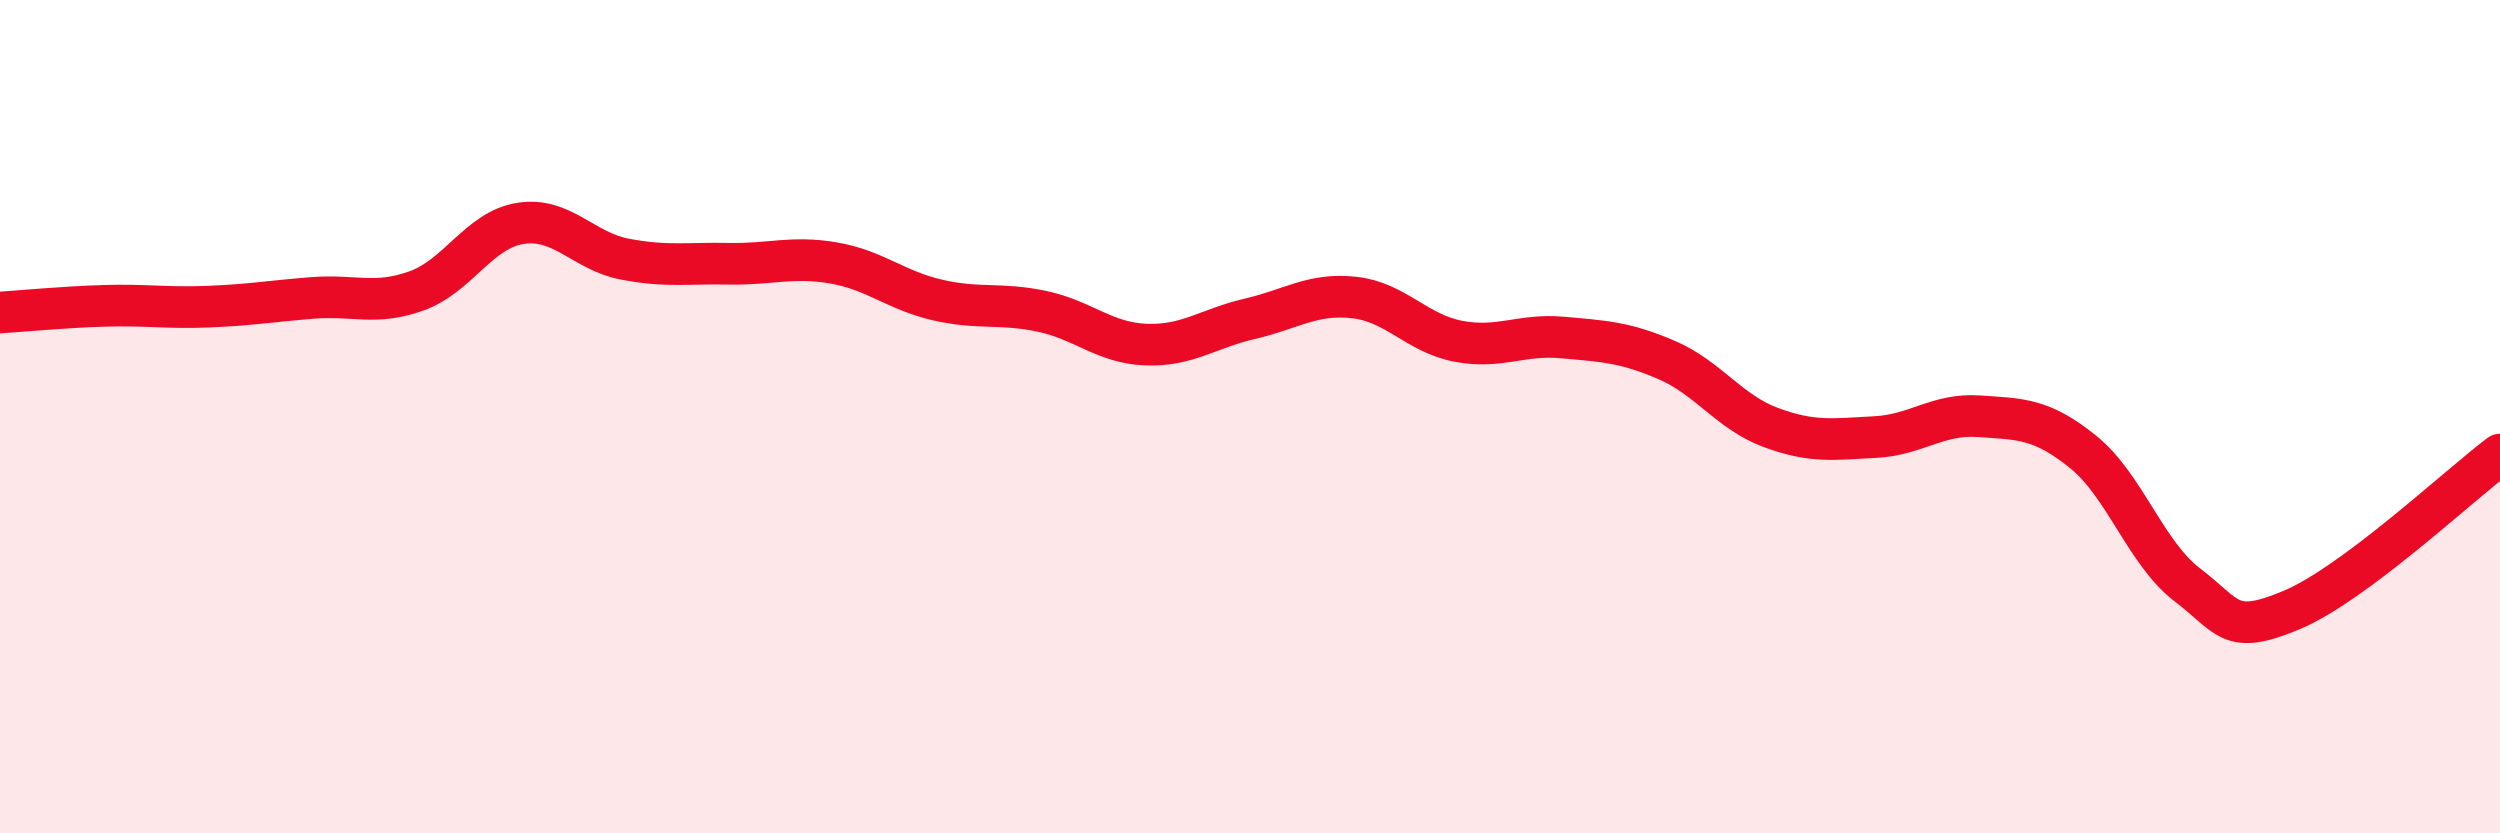 
    <svg width="60" height="20" viewBox="0 0 60 20" xmlns="http://www.w3.org/2000/svg">
      <path
        d="M 0,7.5 C 0.5,7.47 1.5,7.37 2.5,7.34 C 3.5,7.31 4,7.4 5,7.36 C 6,7.32 6.5,7.23 7.5,7.15 C 8.5,7.07 9,7.34 10,6.98 C 11,6.62 11.5,5.51 12.5,5.36 C 13.5,5.21 14,6.03 15,6.22 C 16,6.41 16.5,6.31 17.5,6.33 C 18.5,6.35 19,6.14 20,6.31 C 21,6.48 21.5,6.97 22.5,7.2 C 23.5,7.43 24,7.26 25,7.47 C 26,7.68 26.5,8.23 27.5,8.27 C 28.5,8.31 29,7.88 30,7.65 C 31,7.42 31.5,7.03 32.5,7.14 C 33.5,7.25 34,8 35,8.19 C 36,8.38 36.5,8.01 37.5,8.1 C 38.5,8.19 39,8.21 40,8.64 C 41,9.07 41.5,9.89 42.5,10.26 C 43.5,10.63 44,10.54 45,10.49 C 46,10.44 46.5,9.92 47.5,9.99 C 48.5,10.06 49,10.04 50,10.85 C 51,11.66 51.5,13.28 52.5,14.04 C 53.5,14.8 53.5,15.27 55,14.64 C 56.5,14.01 59,11.66 60,10.91L60 20L0 20Z"
        fill="#EB0A25"
        opacity="0.1"
        stroke-linecap="round"
        stroke-linejoin="round"
      />
      <path
        d="M 0,7.5 C 0.5,7.47 1.5,7.37 2.5,7.34 C 3.5,7.31 4,7.4 5,7.36 C 6,7.32 6.5,7.23 7.5,7.15 C 8.5,7.07 9,7.34 10,6.98 C 11,6.62 11.5,5.51 12.5,5.36 C 13.5,5.21 14,6.03 15,6.22 C 16,6.41 16.5,6.31 17.5,6.33 C 18.5,6.35 19,6.14 20,6.31 C 21,6.48 21.5,6.97 22.5,7.2 C 23.5,7.43 24,7.26 25,7.47 C 26,7.68 26.5,8.23 27.5,8.27 C 28.5,8.31 29,7.88 30,7.65 C 31,7.42 31.5,7.03 32.5,7.14 C 33.5,7.25 34,8 35,8.19 C 36,8.38 36.5,8.01 37.5,8.1 C 38.5,8.19 39,8.21 40,8.64 C 41,9.07 41.5,9.89 42.5,10.26 C 43.5,10.63 44,10.54 45,10.49 C 46,10.44 46.5,9.92 47.5,9.99 C 48.5,10.06 49,10.04 50,10.85 C 51,11.66 51.5,13.28 52.5,14.04 C 53.5,14.8 53.5,15.27 55,14.64 C 56.5,14.01 59,11.66 60,10.91"
        stroke="#EB0A25"
        stroke-width="1"
        fill="none"
        stroke-linecap="round"
        stroke-linejoin="round"
      />
    </svg>
  